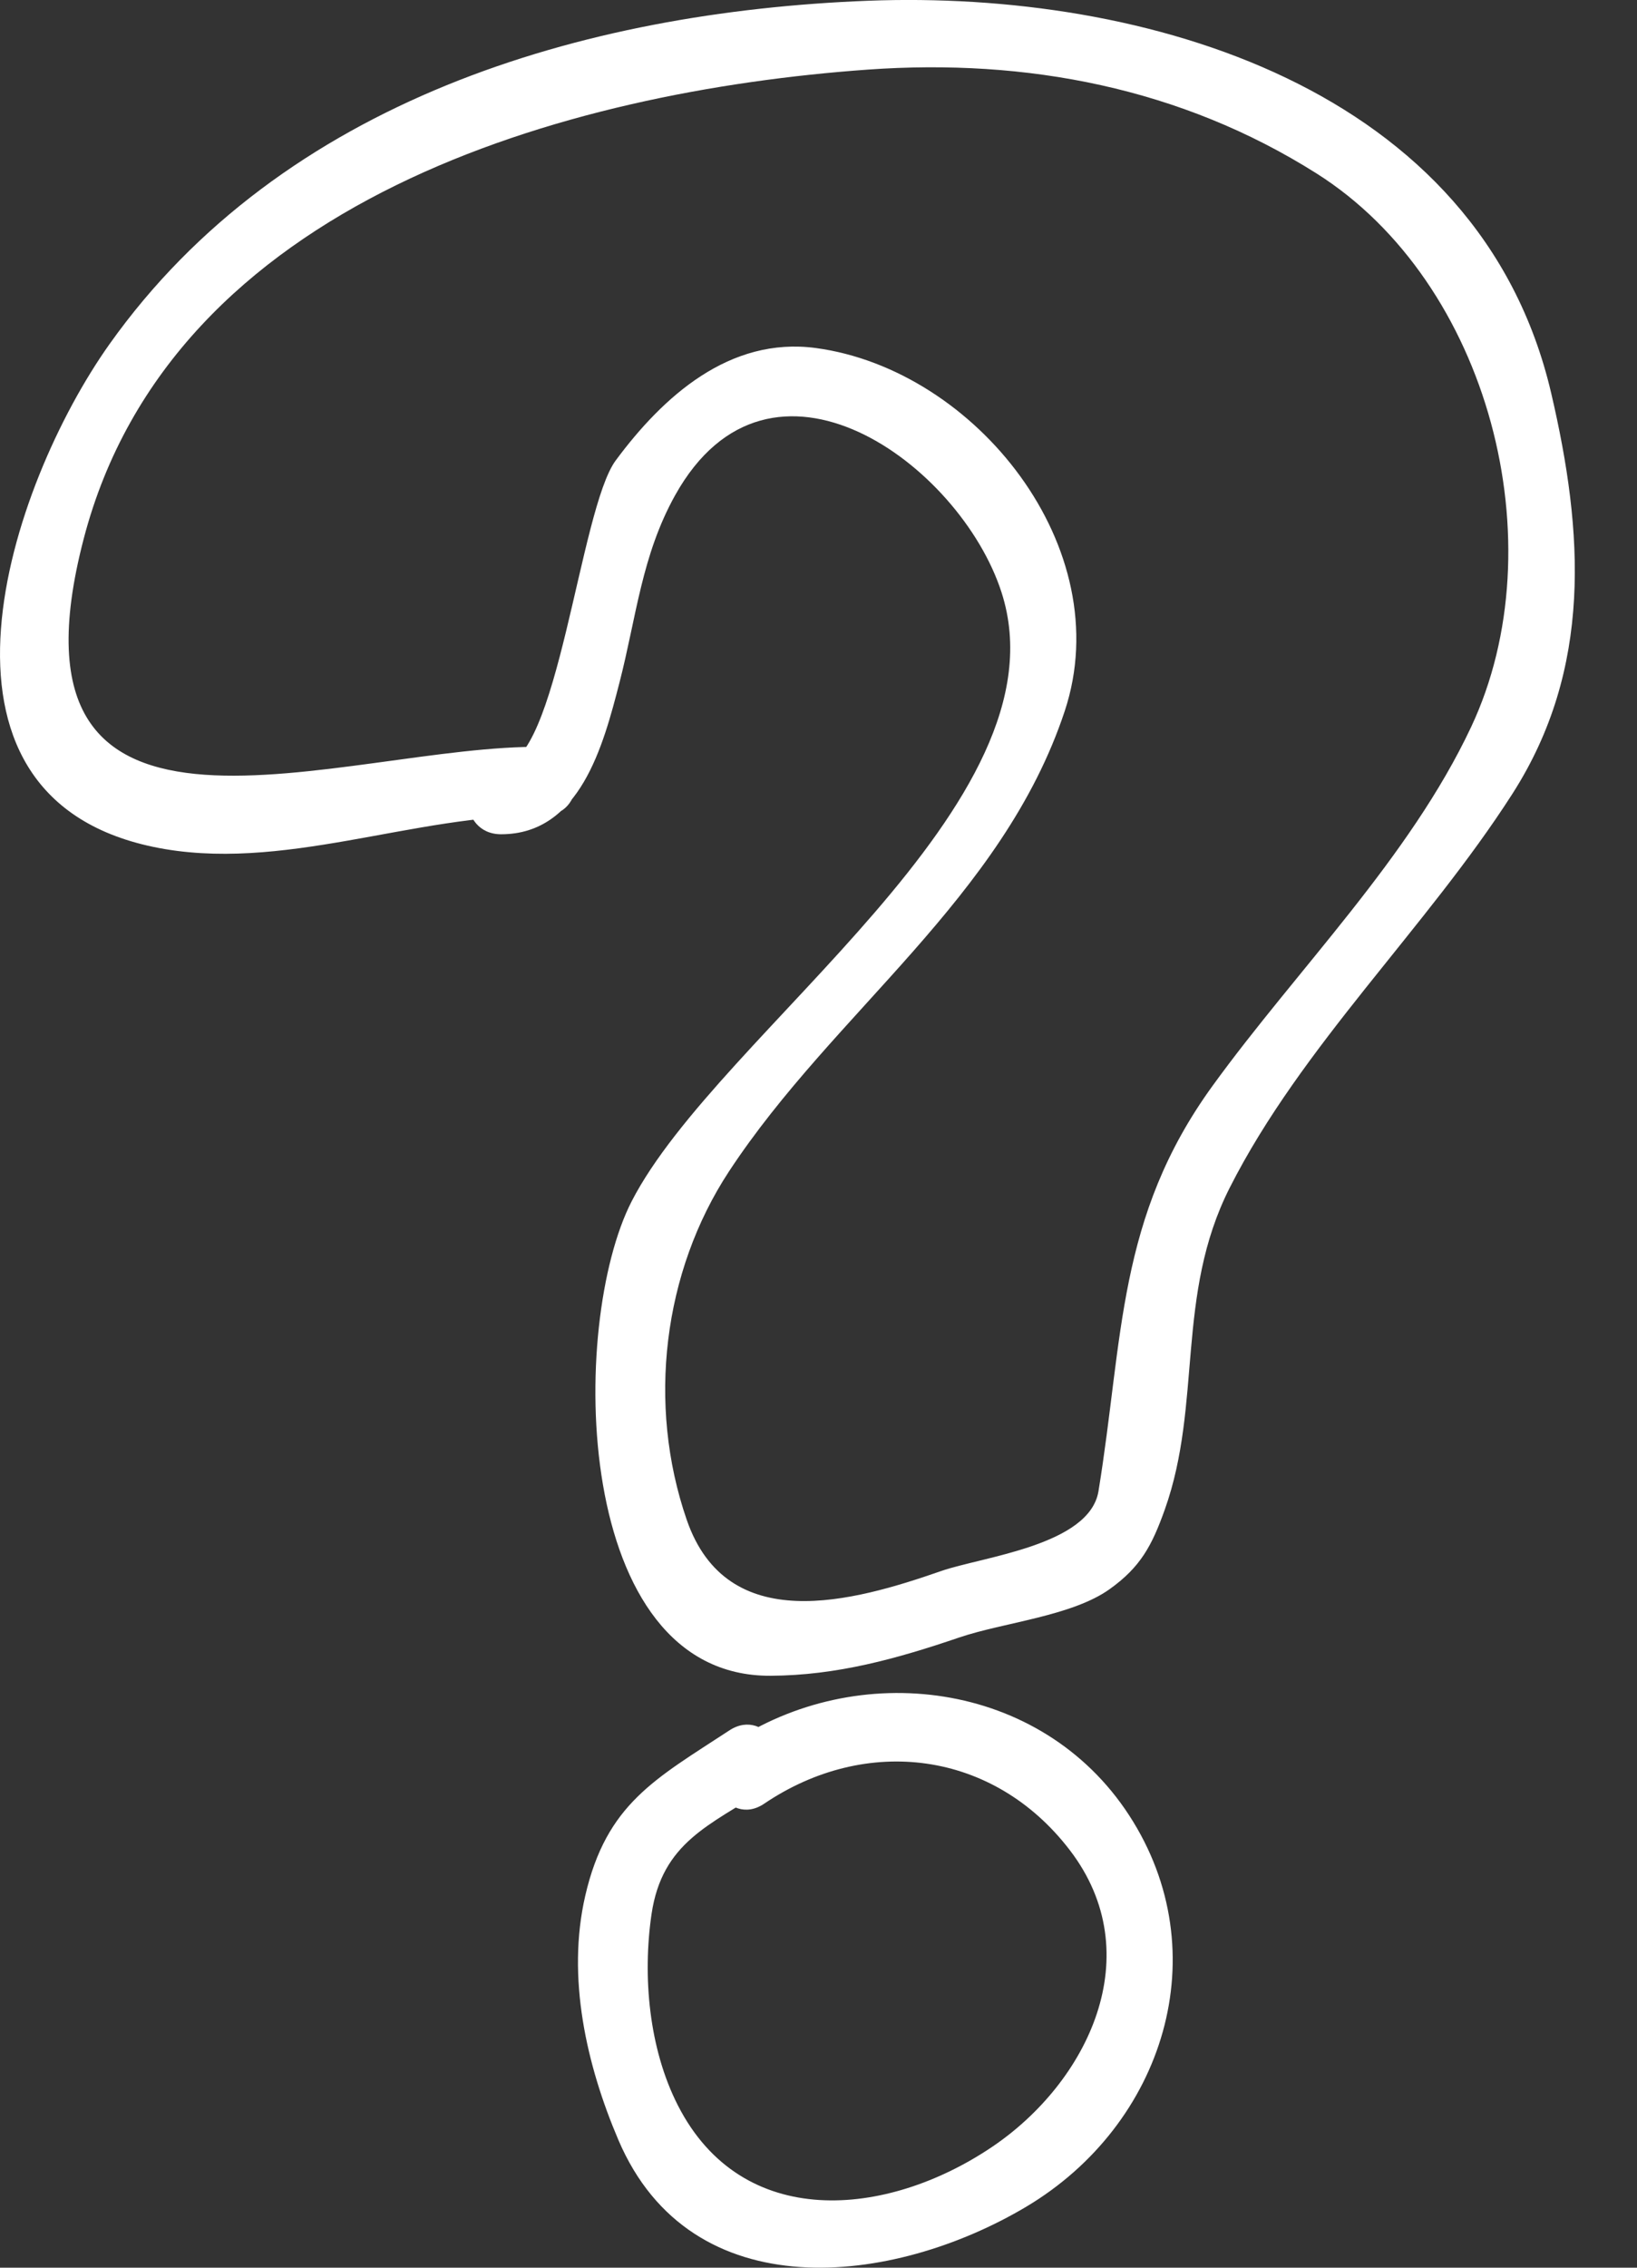 <svg width="26" height="36" viewBox="0 0 26 36" fill="none" xmlns="http://www.w3.org/2000/svg">
<rect x="0" y="0" width="26" height="36" fill="#333333" stroke="none"/>
<path d="M8.621 11.857C5.494 11.807 -0.142 14.188 1.33 8.551C2.735 3.174 9.008 1.446 13.784 1.105C16.308 0.925 18.758 1.395 20.908 2.752C23.658 4.487 24.729 8.642 23.366 11.54C22.384 13.627 20.606 15.38 19.26 17.236C17.739 19.331 17.844 21.241 17.447 23.672C17.306 24.535 15.598 24.714 14.949 24.94C13.552 25.427 11.55 25.99 10.907 24.127C10.274 22.292 10.532 20.189 11.578 18.597C13.244 16.062 15.926 14.26 16.911 11.288C17.768 8.7 15.494 5.867 12.958 5.525C11.586 5.341 10.53 6.296 9.779 7.31C9.206 8.084 8.858 12.151 7.959 12.151C7.254 12.151 7.254 13.244 7.959 13.244C9.214 13.244 9.583 11.828 9.839 10.836C10.107 9.796 10.192 8.815 10.723 7.862C12.231 5.159 15.252 7.371 15.907 9.404C16.987 12.754 11.415 16.382 10.033 19.07C9.032 21.016 9.083 26.618 12.237 26.603C13.291 26.598 14.244 26.333 15.239 25.994C15.939 25.757 17.023 25.657 17.624 25.228C18.116 24.876 18.296 24.537 18.501 23.962C19.099 22.28 18.666 20.564 19.531 18.856C20.674 16.601 22.655 14.734 24.021 12.602C25.295 10.613 25.153 8.449 24.637 6.241C23.501 1.375 18.175 -0.157 13.785 0.012C9.25 0.188 4.487 1.597 1.74 5.462C0.149 7.701 -1.499 12.62 2.432 13.444C4.468 13.871 6.583 12.917 8.621 12.949C9.327 12.961 9.325 11.868 8.621 11.857L8.621 11.857Z" fill="white"/>
<path d="M12.137 28.634C13.755 27.54 15.776 27.787 16.989 29.368C18.262 31.025 17.285 33.057 15.747 34.089C14.079 35.209 11.786 35.422 10.766 33.422C10.306 32.52 10.204 31.375 10.348 30.388C10.517 29.242 11.283 28.974 12.136 28.413C12.723 28.029 12.176 27.082 11.585 27.47C10.409 28.241 9.632 28.633 9.295 30.097C8.997 31.39 9.314 32.783 9.822 33.973C10.98 36.684 14.193 36.285 16.298 35.033C18.487 33.73 19.351 30.997 17.933 28.817C16.538 26.673 13.615 26.318 11.585 27.691C11.005 28.082 11.551 29.03 12.137 28.634Z" fill="white"/>
</svg>
